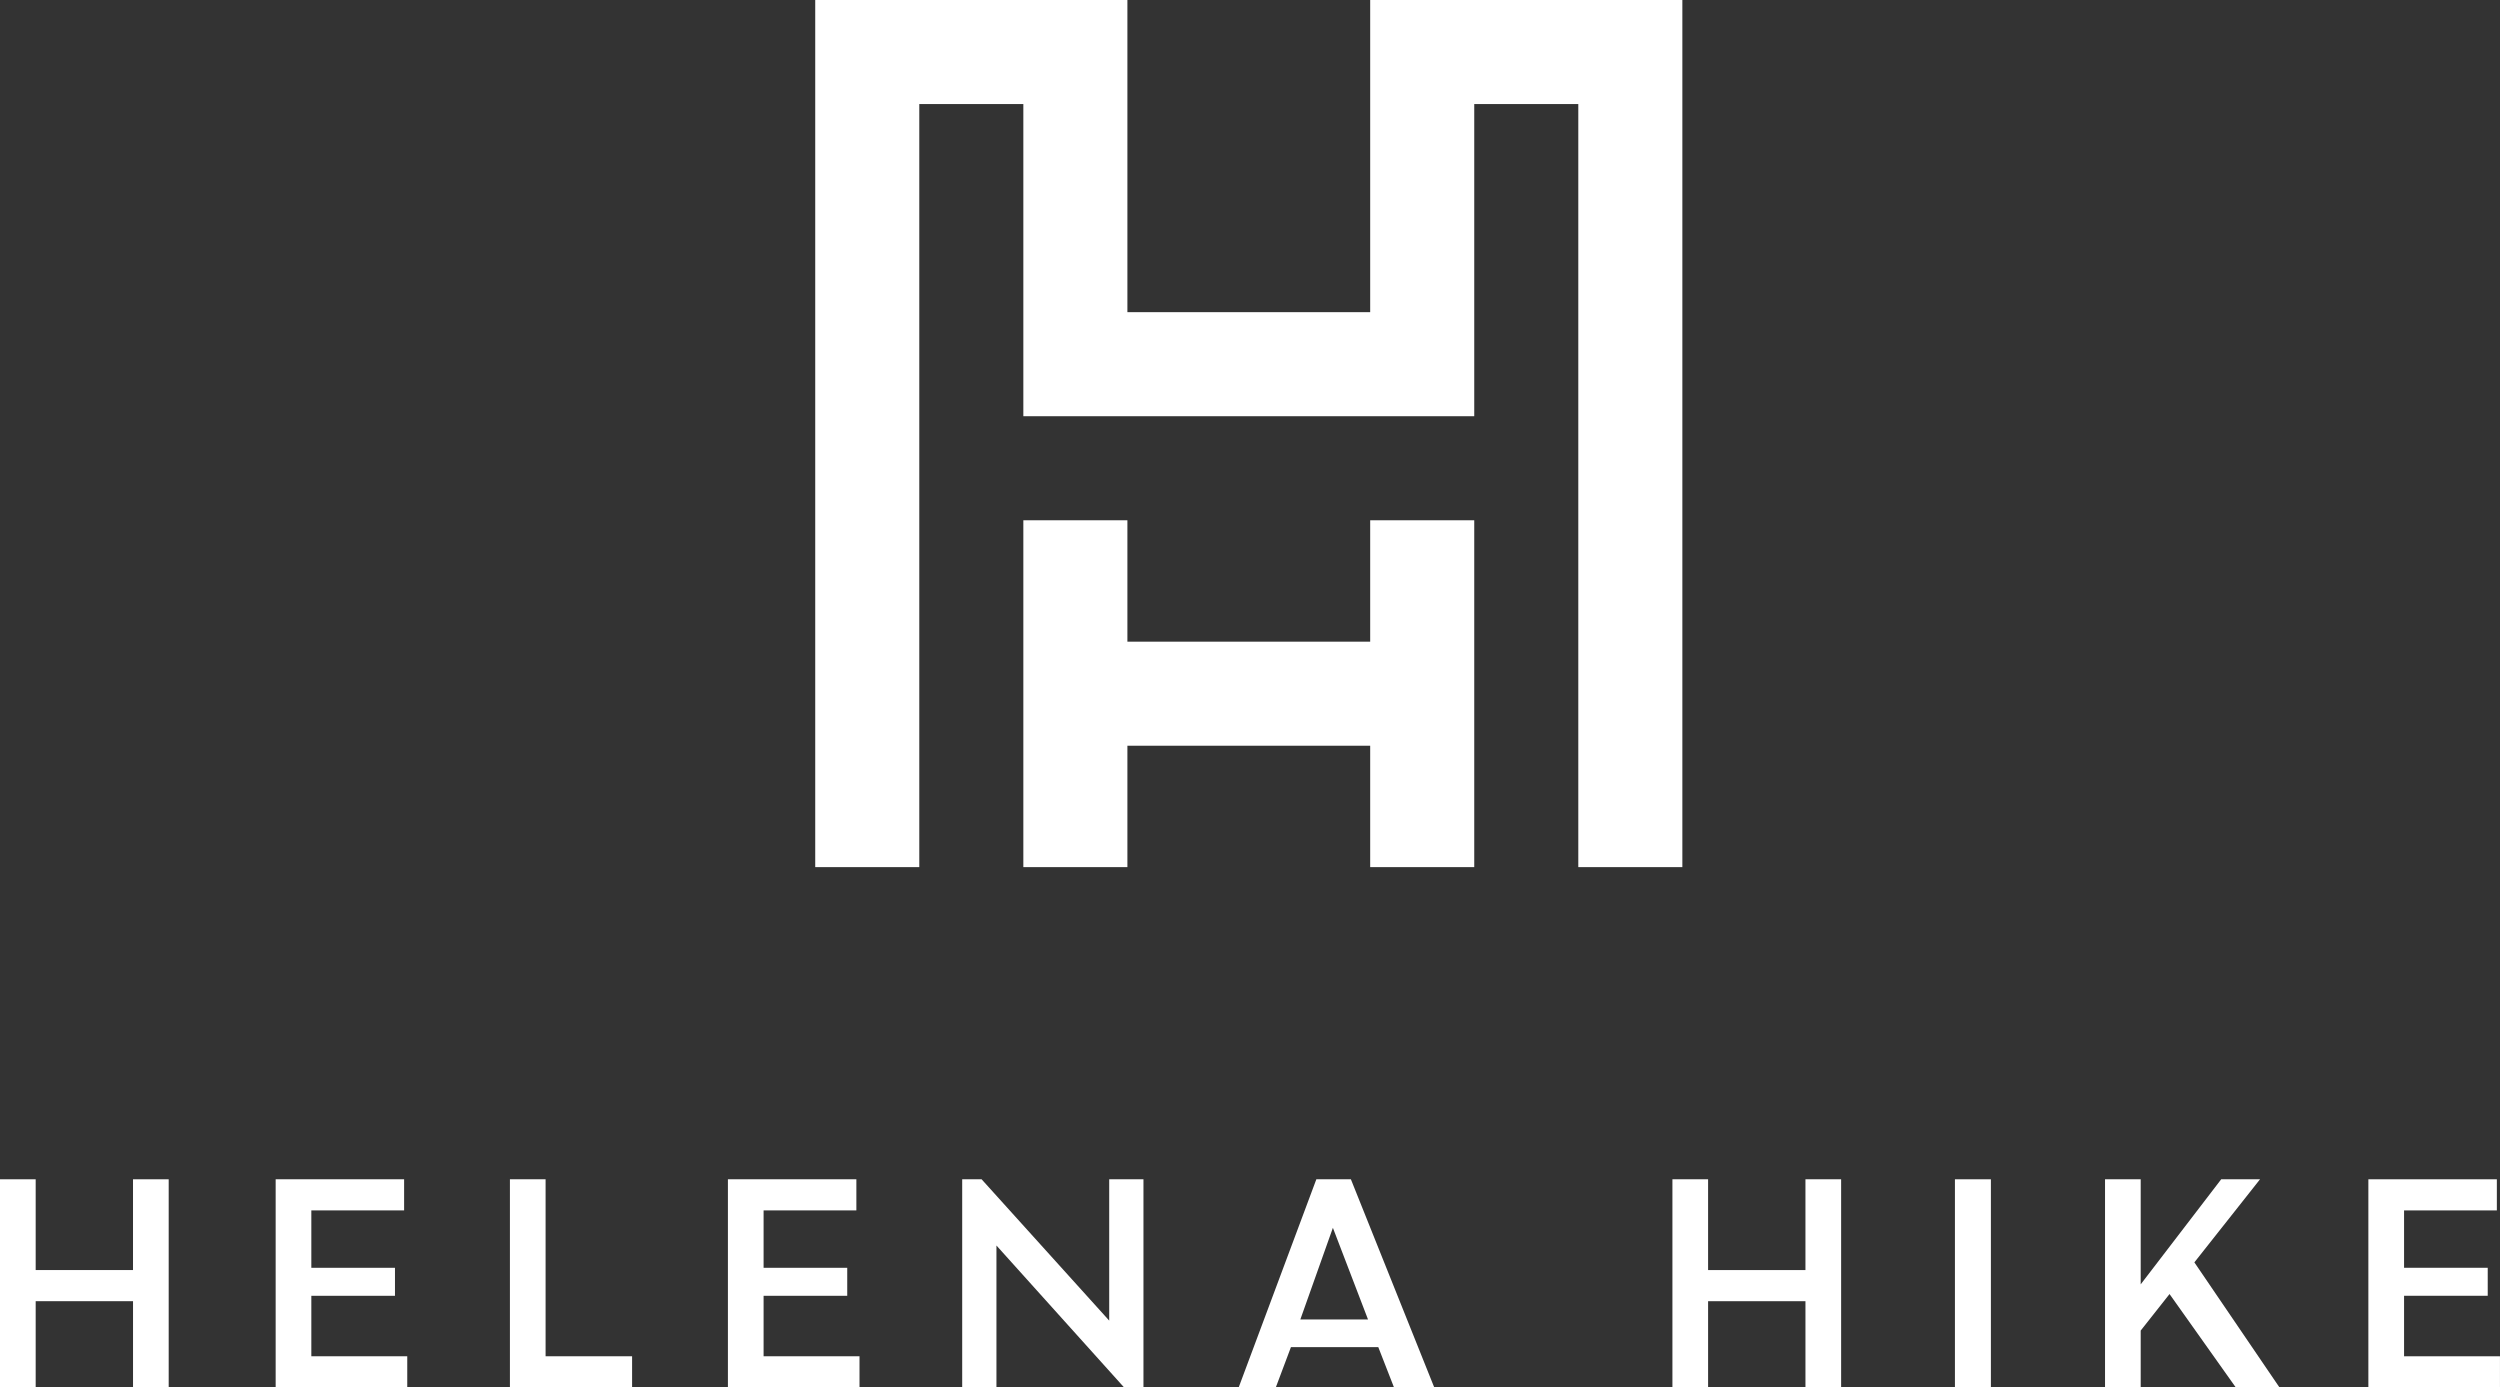 <?xml version="1.0" encoding="utf-8"?>
<!-- Generator: Adobe Illustrator 24.0.2, SVG Export Plug-In . SVG Version: 6.00 Build 0)  -->
<svg version="1.1" id="Layer_1" xmlns="http://www.w3.org/2000/svg" xmlns:xlink="http://www.w3.org/1999/xlink" x="0px" y="0px"
	 width="144.155px" height="80px" viewBox="0 0 144.155 80" style="enable-background:new 0 0 144.155 80;" xml:space="preserve"
	>
<rect x="0" y="0" width="144.155" height="80" fill="#333333" stroke="none"/>
<style type="text/css">
	.st0{fill:#ffffff;}
</style>
<g>
	<polygon class="st0" points="79.008,37 65.008,37 65.008,30 59.008,30 59.008,37 59.008,43 59.008,50 65.008,50 
		65.008,43 79.008,43 79.008,50 85.008,50 85.008,43 85.008,37 85.008,30 79.008,30 	"/>
	<polygon class="st0" points="91.008,0 85.008,0 79.008,0 79.008,6 79.008,18 65.008,18 65.008,6 65.008,0 59.008,0 
		53.008,0 47.008,0 47.008,6 47.008,50 53.008,50 53.008,6 59.008,6 59.008,18 59.008,24 65.008,24 79.008,24 
		85.008,24 85.008,18 85.008,6 91.008,6 91.008,50 97.008,50 97.008,6 97.008,0 	"/>
</g>
<g>
	<path class="st0" d="M7.671,75.029H2.057V80H0V68h2.057v5.234h5.613V68h2.057v12H7.671V75.029z"/>
	<path class="st0" d="M15.895,68h7.407v1.795h-5.35v3.308h4.823v1.614h-4.823v3.489h5.531V80h-7.588V68z"/>
	<path class="st0" d="M29.403,68h2.057v10.205h4.988V80H29.403V68z"/>
	<path class="st0" d="M41.973,68h7.407v1.795h-5.35v3.308h4.823v1.614h-4.823v3.489h5.531V80h-7.588V68z"/>
	<path class="st0" d="M57.457,71.819V80h-1.975V68h1.119l7.358,8.149V68h1.975v12H64.815L57.457,71.819z"/>
	<path class="st0" d="M79.475,77.679h-5.037L73.566,80h-2.141l4.478-12h1.992l4.806,12h-2.321L79.475,77.679z
		 M78.882,76.082l-2.025-5.284l-1.877,5.284H78.882z"/>
	<path class="st0" d="M104.106,75.029h-5.614V80h-2.057V68h2.057v5.234h5.614V68h2.057v12h-2.057V75.029z"/>
	<path class="st0" d="M112.725,68h2.074v12h-2.074V68z"/>
	<path class="st0" d="M125.1,74.617l-1.663,2.107V80h-2.057V68h2.057v6.058L128.079,68h2.239l-3.786,4.79L131.438,80
		h-2.519L125.1,74.617z"/>
	<path class="st0" d="M136.566,68h7.407v1.795h-5.35v3.308h4.824v1.614h-4.824v3.489h5.53V80h-7.588V68z"/>
</g>
</svg>
